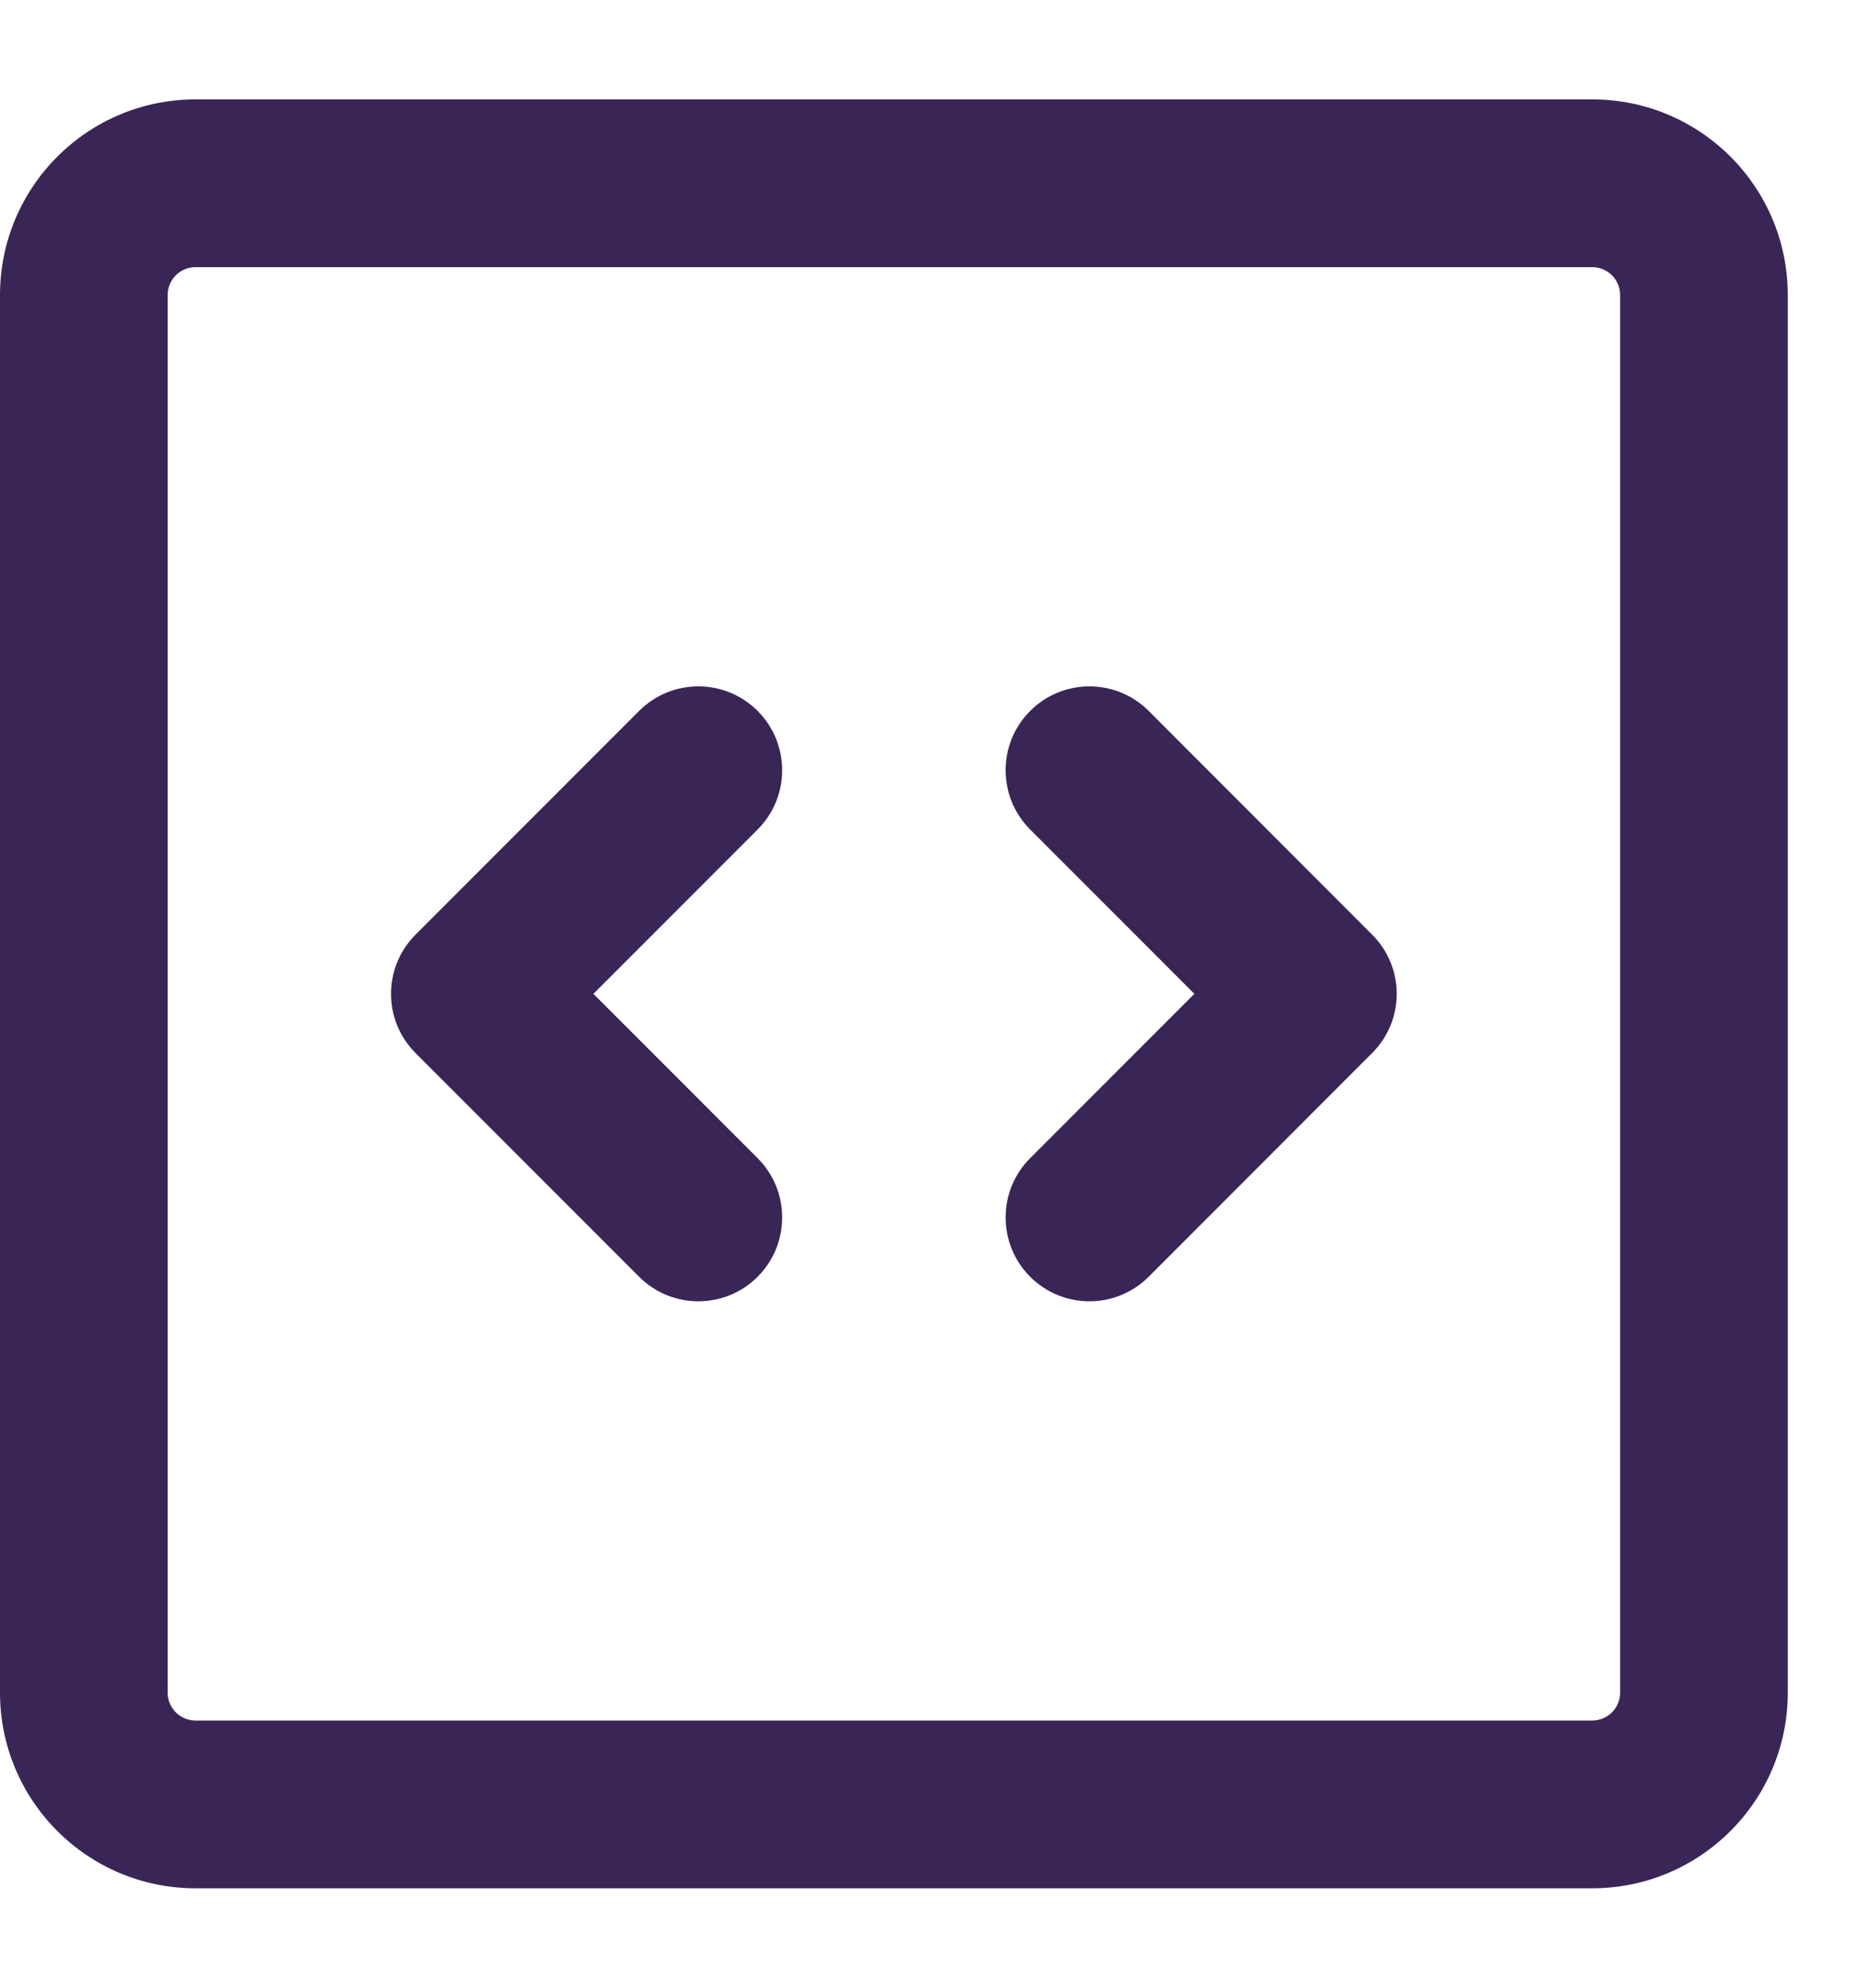 <svg width="14" height="15" viewBox="0 0 14 15" fill="none" xmlns="http://www.w3.org/2000/svg">
<g id="code-square" clip-path="url(#clip0_4504_6902)">
<path id="Vector" fill-rule="evenodd" clip-rule="evenodd" d="M1.477 2.016C1.36 2.016 1.266 2.11 1.266 2.227V12.773C1.266 12.89 1.36 12.984 1.477 12.984H12.023C12.14 12.984 12.234 12.89 12.234 12.773V2.227C12.234 2.11 12.14 2.016 12.023 2.016H1.477ZM0 2.227C0 1.411 0.661 0.75 1.477 0.75H12.023C12.839 0.75 13.5 1.411 13.5 2.227V12.773C13.5 13.589 12.839 14.25 12.023 14.25H1.477C0.661 14.25 0 13.589 0 12.773V2.227ZM7.779 5.365C7.532 5.612 7.532 6.013 7.779 6.26L9.019 7.5L7.779 8.74C7.532 8.987 7.532 9.388 7.779 9.635C8.026 9.882 8.427 9.882 8.674 9.635L10.361 7.947C10.609 7.7 10.609 7.3 10.361 7.053L8.674 5.365C8.427 5.118 8.026 5.118 7.779 5.365ZM5.721 6.26C5.968 6.013 5.968 5.612 5.721 5.365C5.474 5.118 5.073 5.118 4.826 5.365L3.138 7.053C2.891 7.3 2.891 7.7 3.138 7.947L4.826 9.635C5.073 9.882 5.474 9.882 5.721 9.635C5.968 9.388 5.968 8.987 5.721 8.74L4.481 7.5L5.721 6.26Z" fill="#3A2557"/>
</g>
<defs>
<clipPath id="clip0_4504_6902">
<rect width="13.5" height="13.5" fill="white" transform="translate(0 0.75)"/>
</clipPath>
</defs>
</svg>
